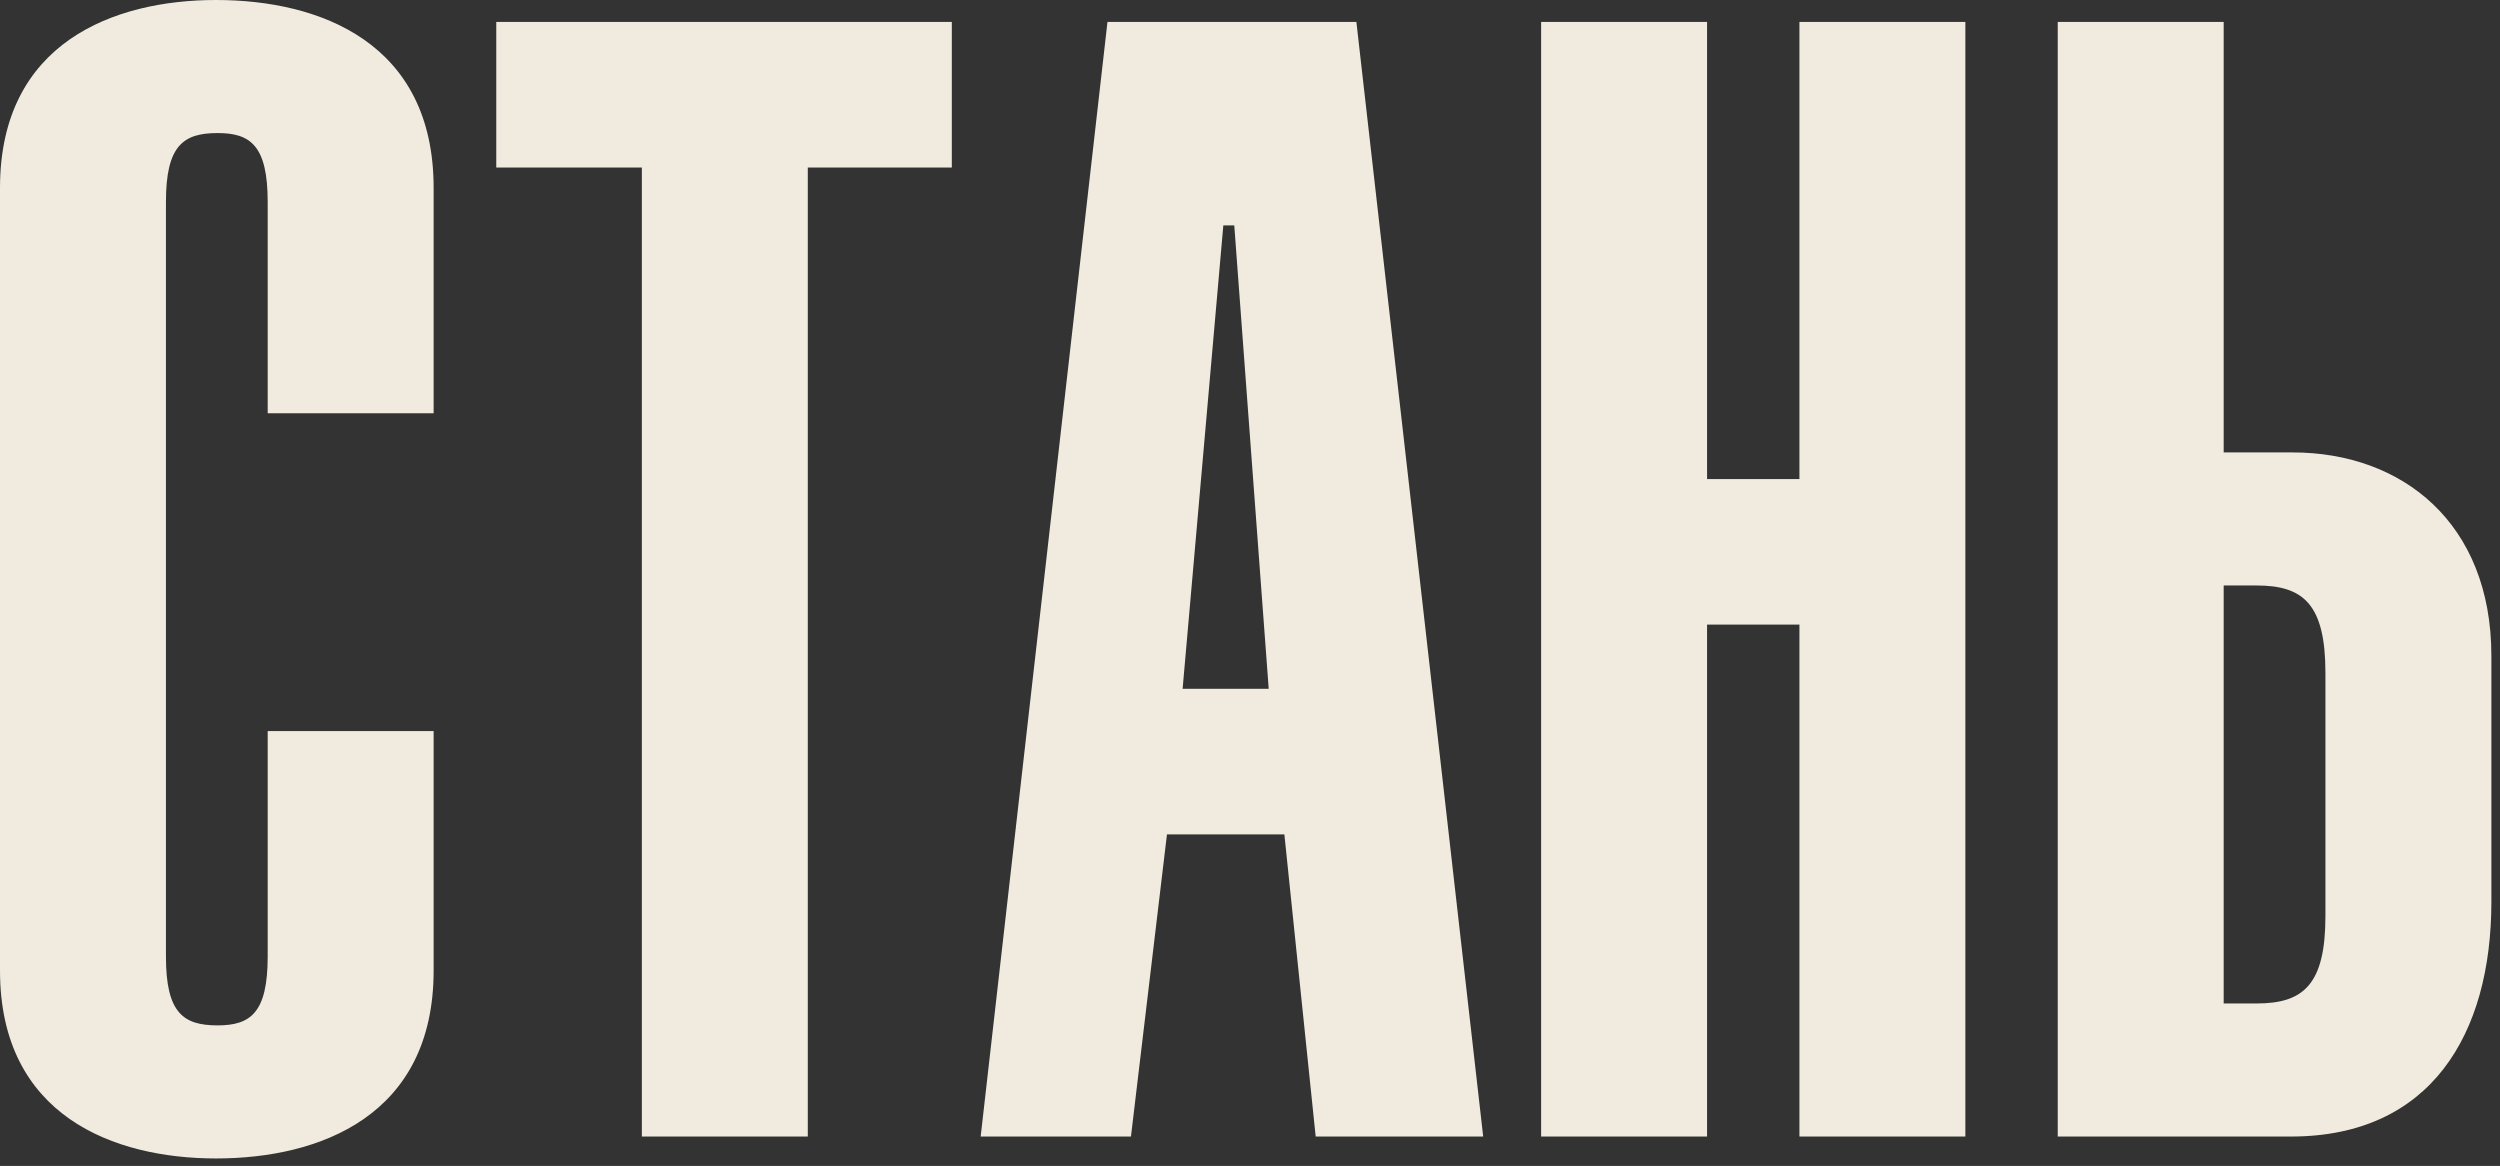 <?xml version="1.0" encoding="UTF-8"?> <svg xmlns="http://www.w3.org/2000/svg" width="223" height="104" viewBox="0 0 223 104" fill="none"><rect x="0" y="0" width="223" height="104" fill="#333333" stroke="none"/><path d="M23.878 36.865V18.014C23.878 12.986 22.342 11.869 19.41 11.869C16.338 11.869 14.802 12.986 14.802 18.014V85.32C14.802 90.347 16.338 91.464 19.41 91.464C22.342 91.464 23.878 90.347 23.878 85.32V65.212H38.68V86.577C38.68 99.563 28.487 103.334 19.27 103.334C10.194 103.334 7.99422e-06 99.563 7.99422e-06 86.577V16.757C7.99422e-06 3.77 10.194 -1.86716e-06 19.27 -1.86716e-06C28.487 -1.86716e-06 38.68 3.77 38.68 16.757V36.865H23.878ZM84.902 1.955V14.941H72.055V101.379H57.254V14.941H44.267V1.955H84.902ZM98.787 1.955H120.989L132.3 101.379H117.359L114.566 74.428H104.093L100.881 101.379H87.476L98.787 1.955ZM113.169 61.442L110.097 20.108H109.12L105.489 61.442H113.169ZM137.468 101.379V1.955H152.27V42.73H160.509V1.955H175.31V101.379H160.509V55.716H152.27V101.379H137.468ZM198.352 89.509H201.285C205.474 89.509 207.429 87.834 207.429 81.689V60.045C207.429 53.901 205.474 52.225 201.285 52.225H198.352V89.509ZM222.231 58.509V80.433C222.231 92.302 216.785 101.379 204.357 101.379H183.55V1.955H198.352V40.356C200.028 40.356 204.496 40.356 204.496 40.356C214.271 40.356 222.231 46.64 222.231 58.509Z" fill="#F0EBDE"></path></svg> 